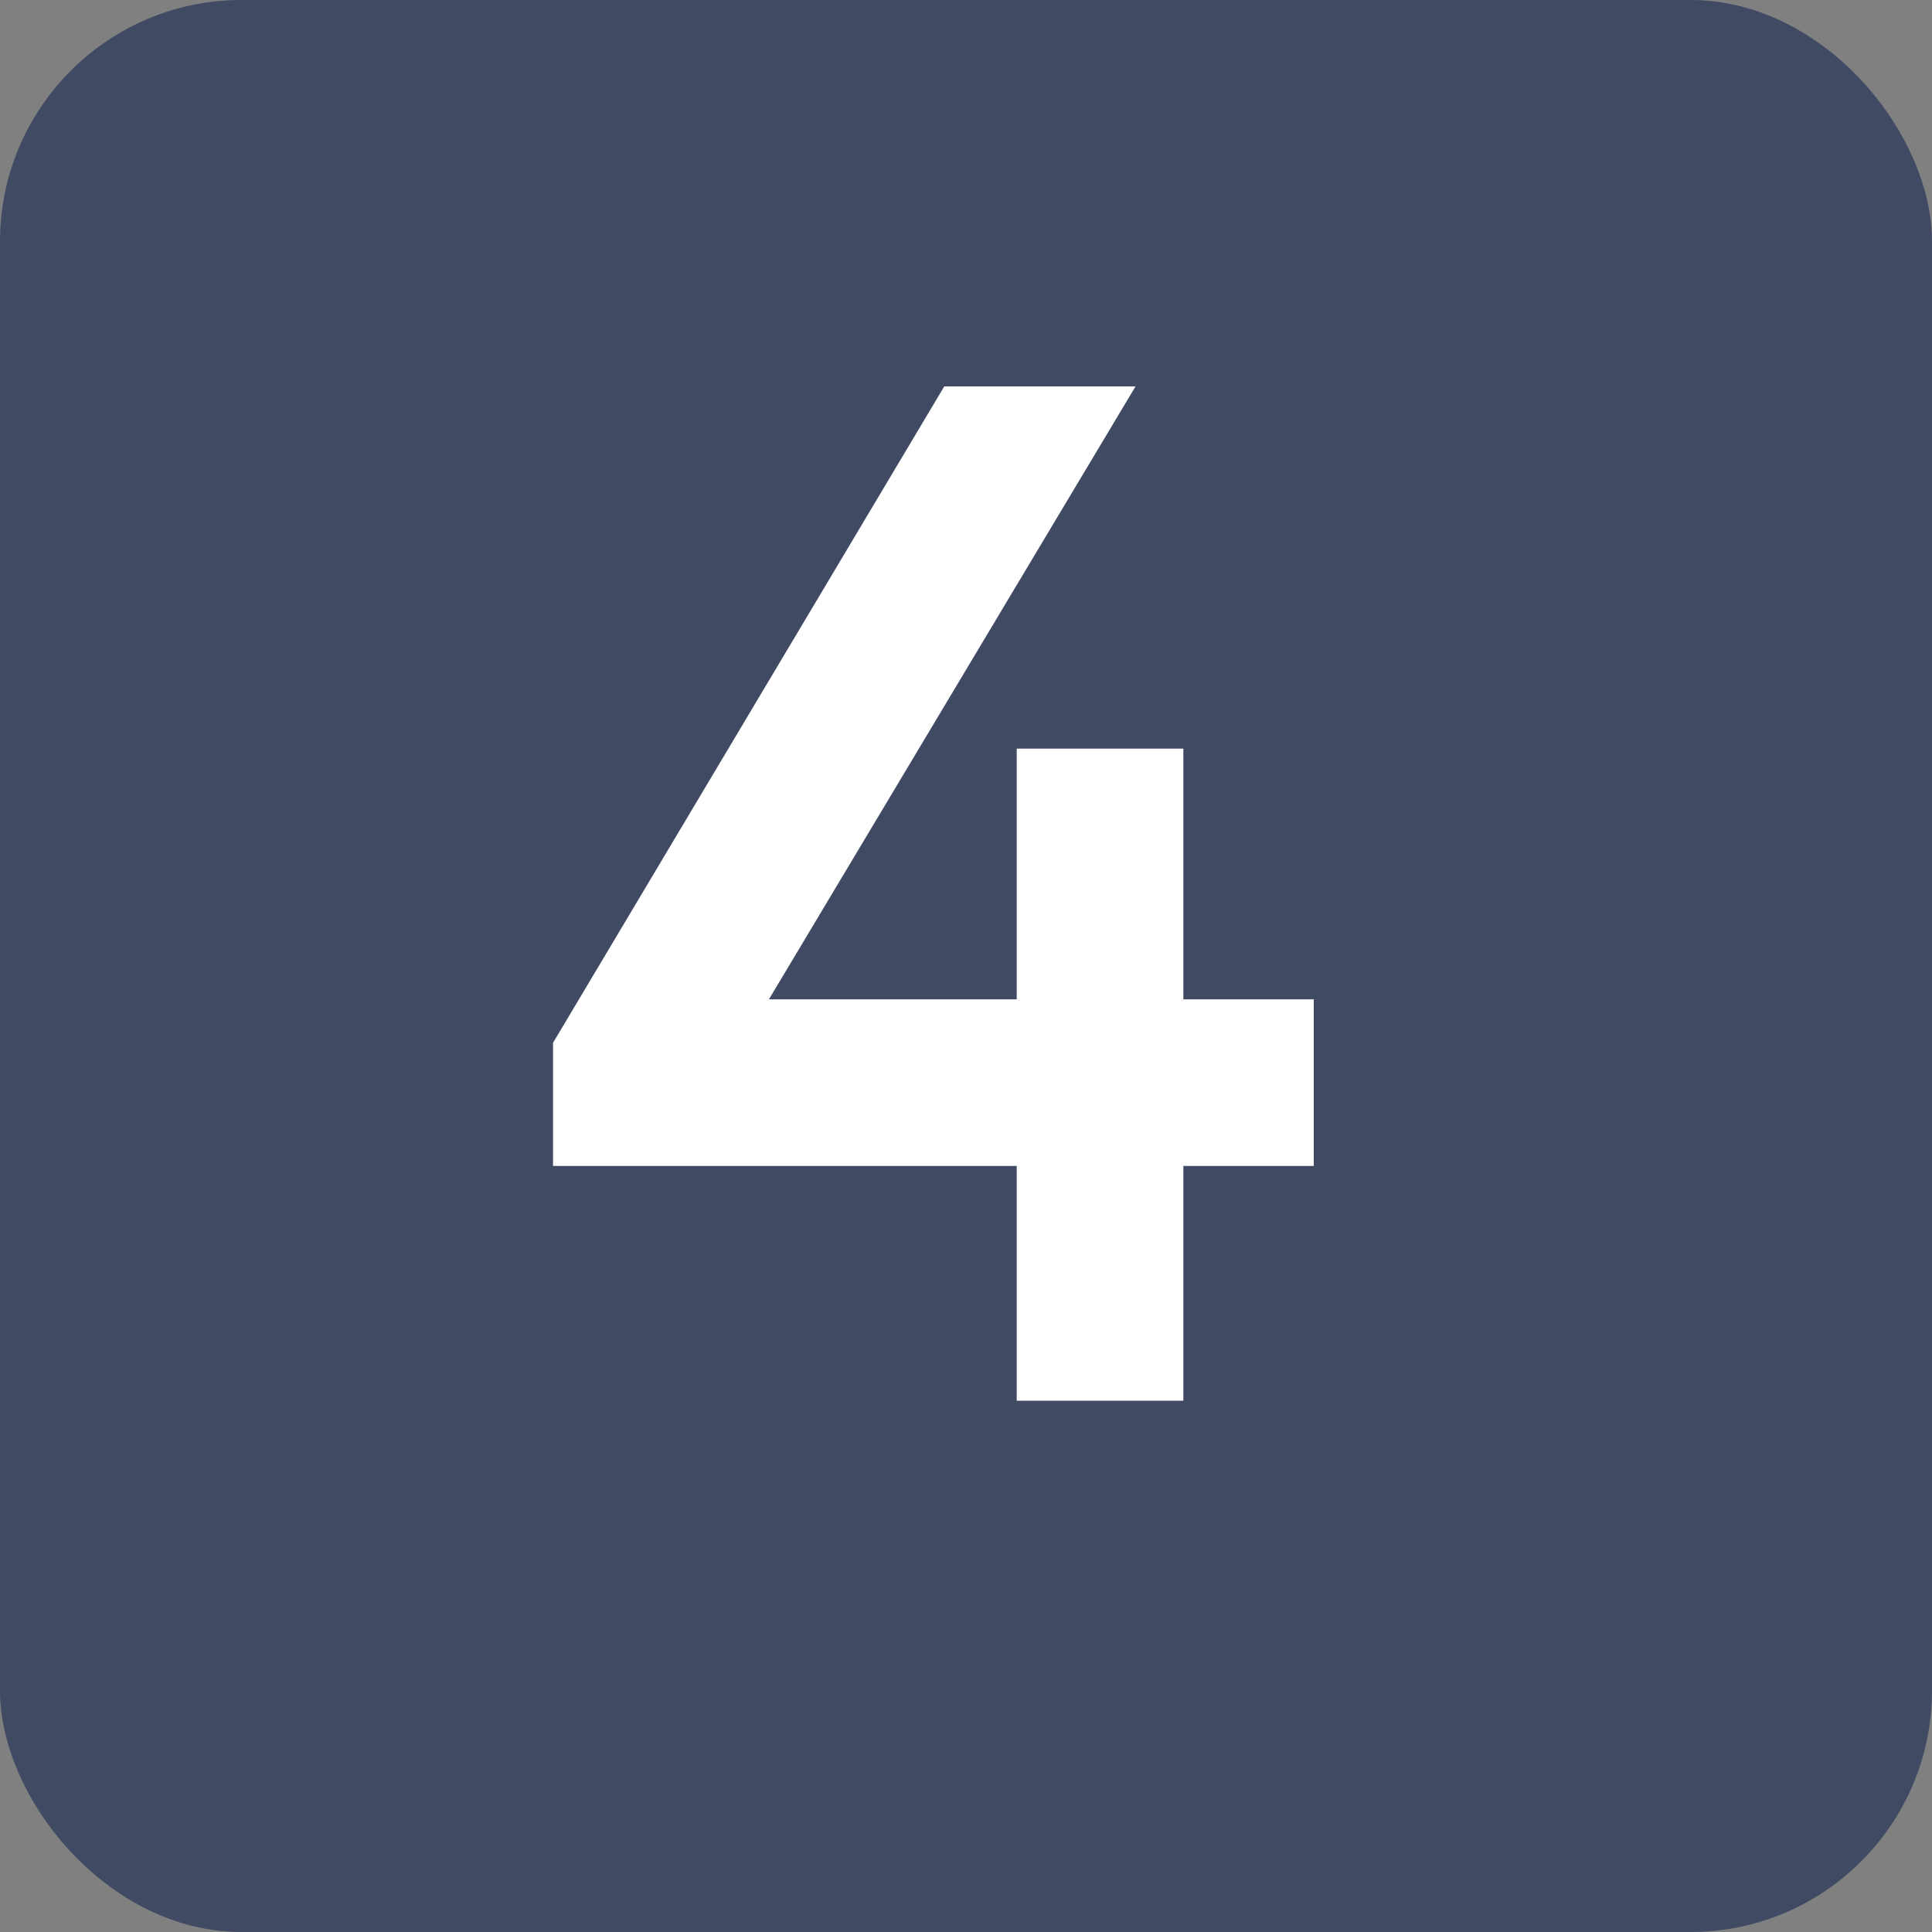 <svg width="40" height="40" viewBox="0 0 40 40" fill="none" xmlns="http://www.w3.org/2000/svg">
<rect x="0" y="0" width="40" height="40" fill="#808080" stroke="none"/>
<rect width="40" height="40" rx="5" fill="#404A63"/>
<path d="M21.05 29V24.14H11.45V21.59L19.55 8H23.51L15.92 20.69H21.05V15.5H24.5V20.69H27.2V24.14H24.5V29H21.05Z" fill="white"/>
</svg>
